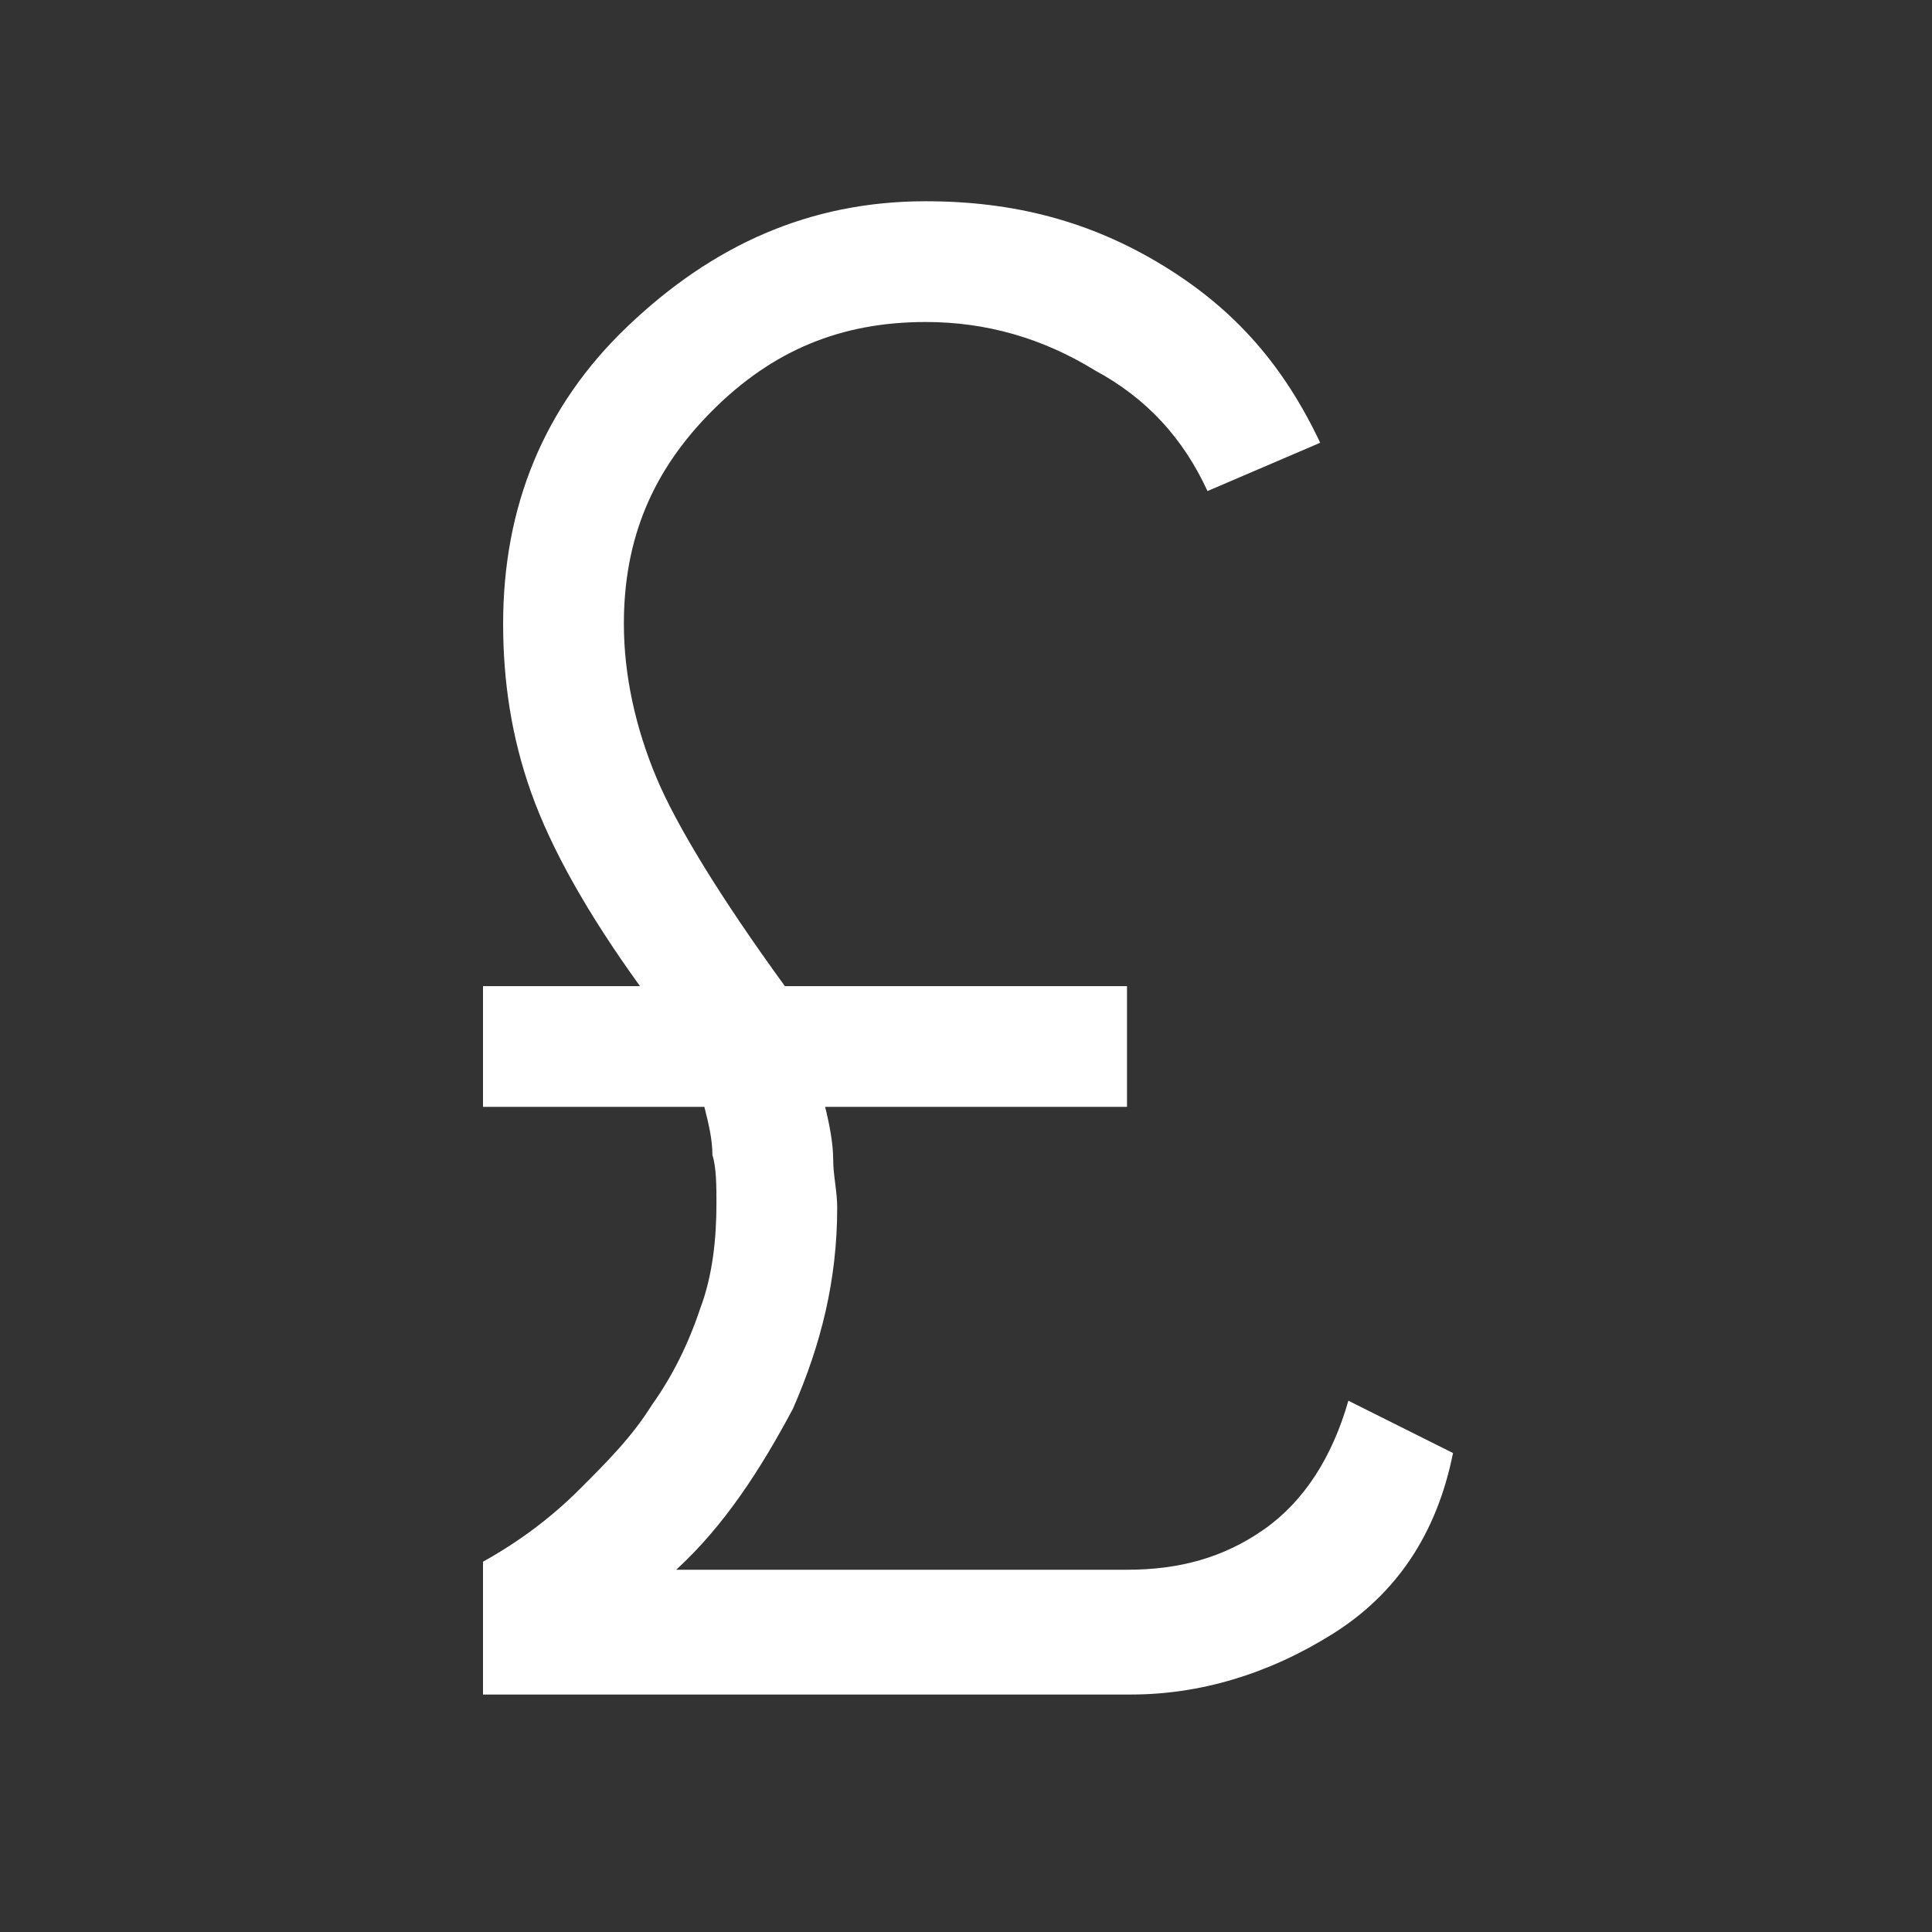 <?xml version="1.0" encoding="utf-8"?><!-- Generator: Adobe Illustrator 27.8.1, SVG Export Plug-In . SVG Version: 6.00 Build 0)  --><svg version="1.1" id="Layer_1" xmlns="http://www.w3.org/2000/svg" xmlns:xlink="http://www.w3.org/1999/xlink" x="0px" y="0px" viewBox="0 0 48 48" style="enable-background:new 0 0 48 48;" xml:space="preserve"><rect x="0" y="0" width="48" height="48" fill="#333333" stroke="none"/><style type="text/css">
	.st0{fill:#FFFFFF;}
</style><path class="st0" d="m12 42v-3.2c.9-.5 1.7-1.1 2.4-1.8c.7-.7 1.3-1.3 1.8-2.1c.5-.7.9-1.5 1.2-2.4c.3-.8.4-1.7.4-2.6c0-.4 0-.9-.1-1.2c0-.4-.1-.8-.2-1.2H12v-3h3.9c-1.3-1.8-2.2-3.4-2.7-4.8c-.5-1.4-.7-2.8-.7-4.2c0-2.9 1-5.4 3.1-7.4S20.1 5 23 5c2.2 0 4.1.5 5.9 1.6s3 2.5 3.9 4.4L30 12.2c-.6-1.3-1.5-2.3-2.8-3C25.9 8.4 24.5 8 23 8c-2.1 0-3.8.7-5.3 2.2s-2.2 3.2-2.2 5.3c0 1.3.3 2.6.8 3.8c.5 1.2 1.6 3 3.2 5.2h8.5v3h-7.5c.1.4.2.9.2 1.3c0 .4.1.8.1 1.2c0 1.8-.4 3.4-1.1 5c-.8 1.5-1.7 2.9-2.9 4H28c1.3 0 2.4-.3 3.4-1c1-.7 1.7-1.8 2.1-3.2l2.6 1.3c-.4 2-1.4 3.5-3 4.5c-1.6 1-3.3 1.5-5 1.5H12z"/></svg>